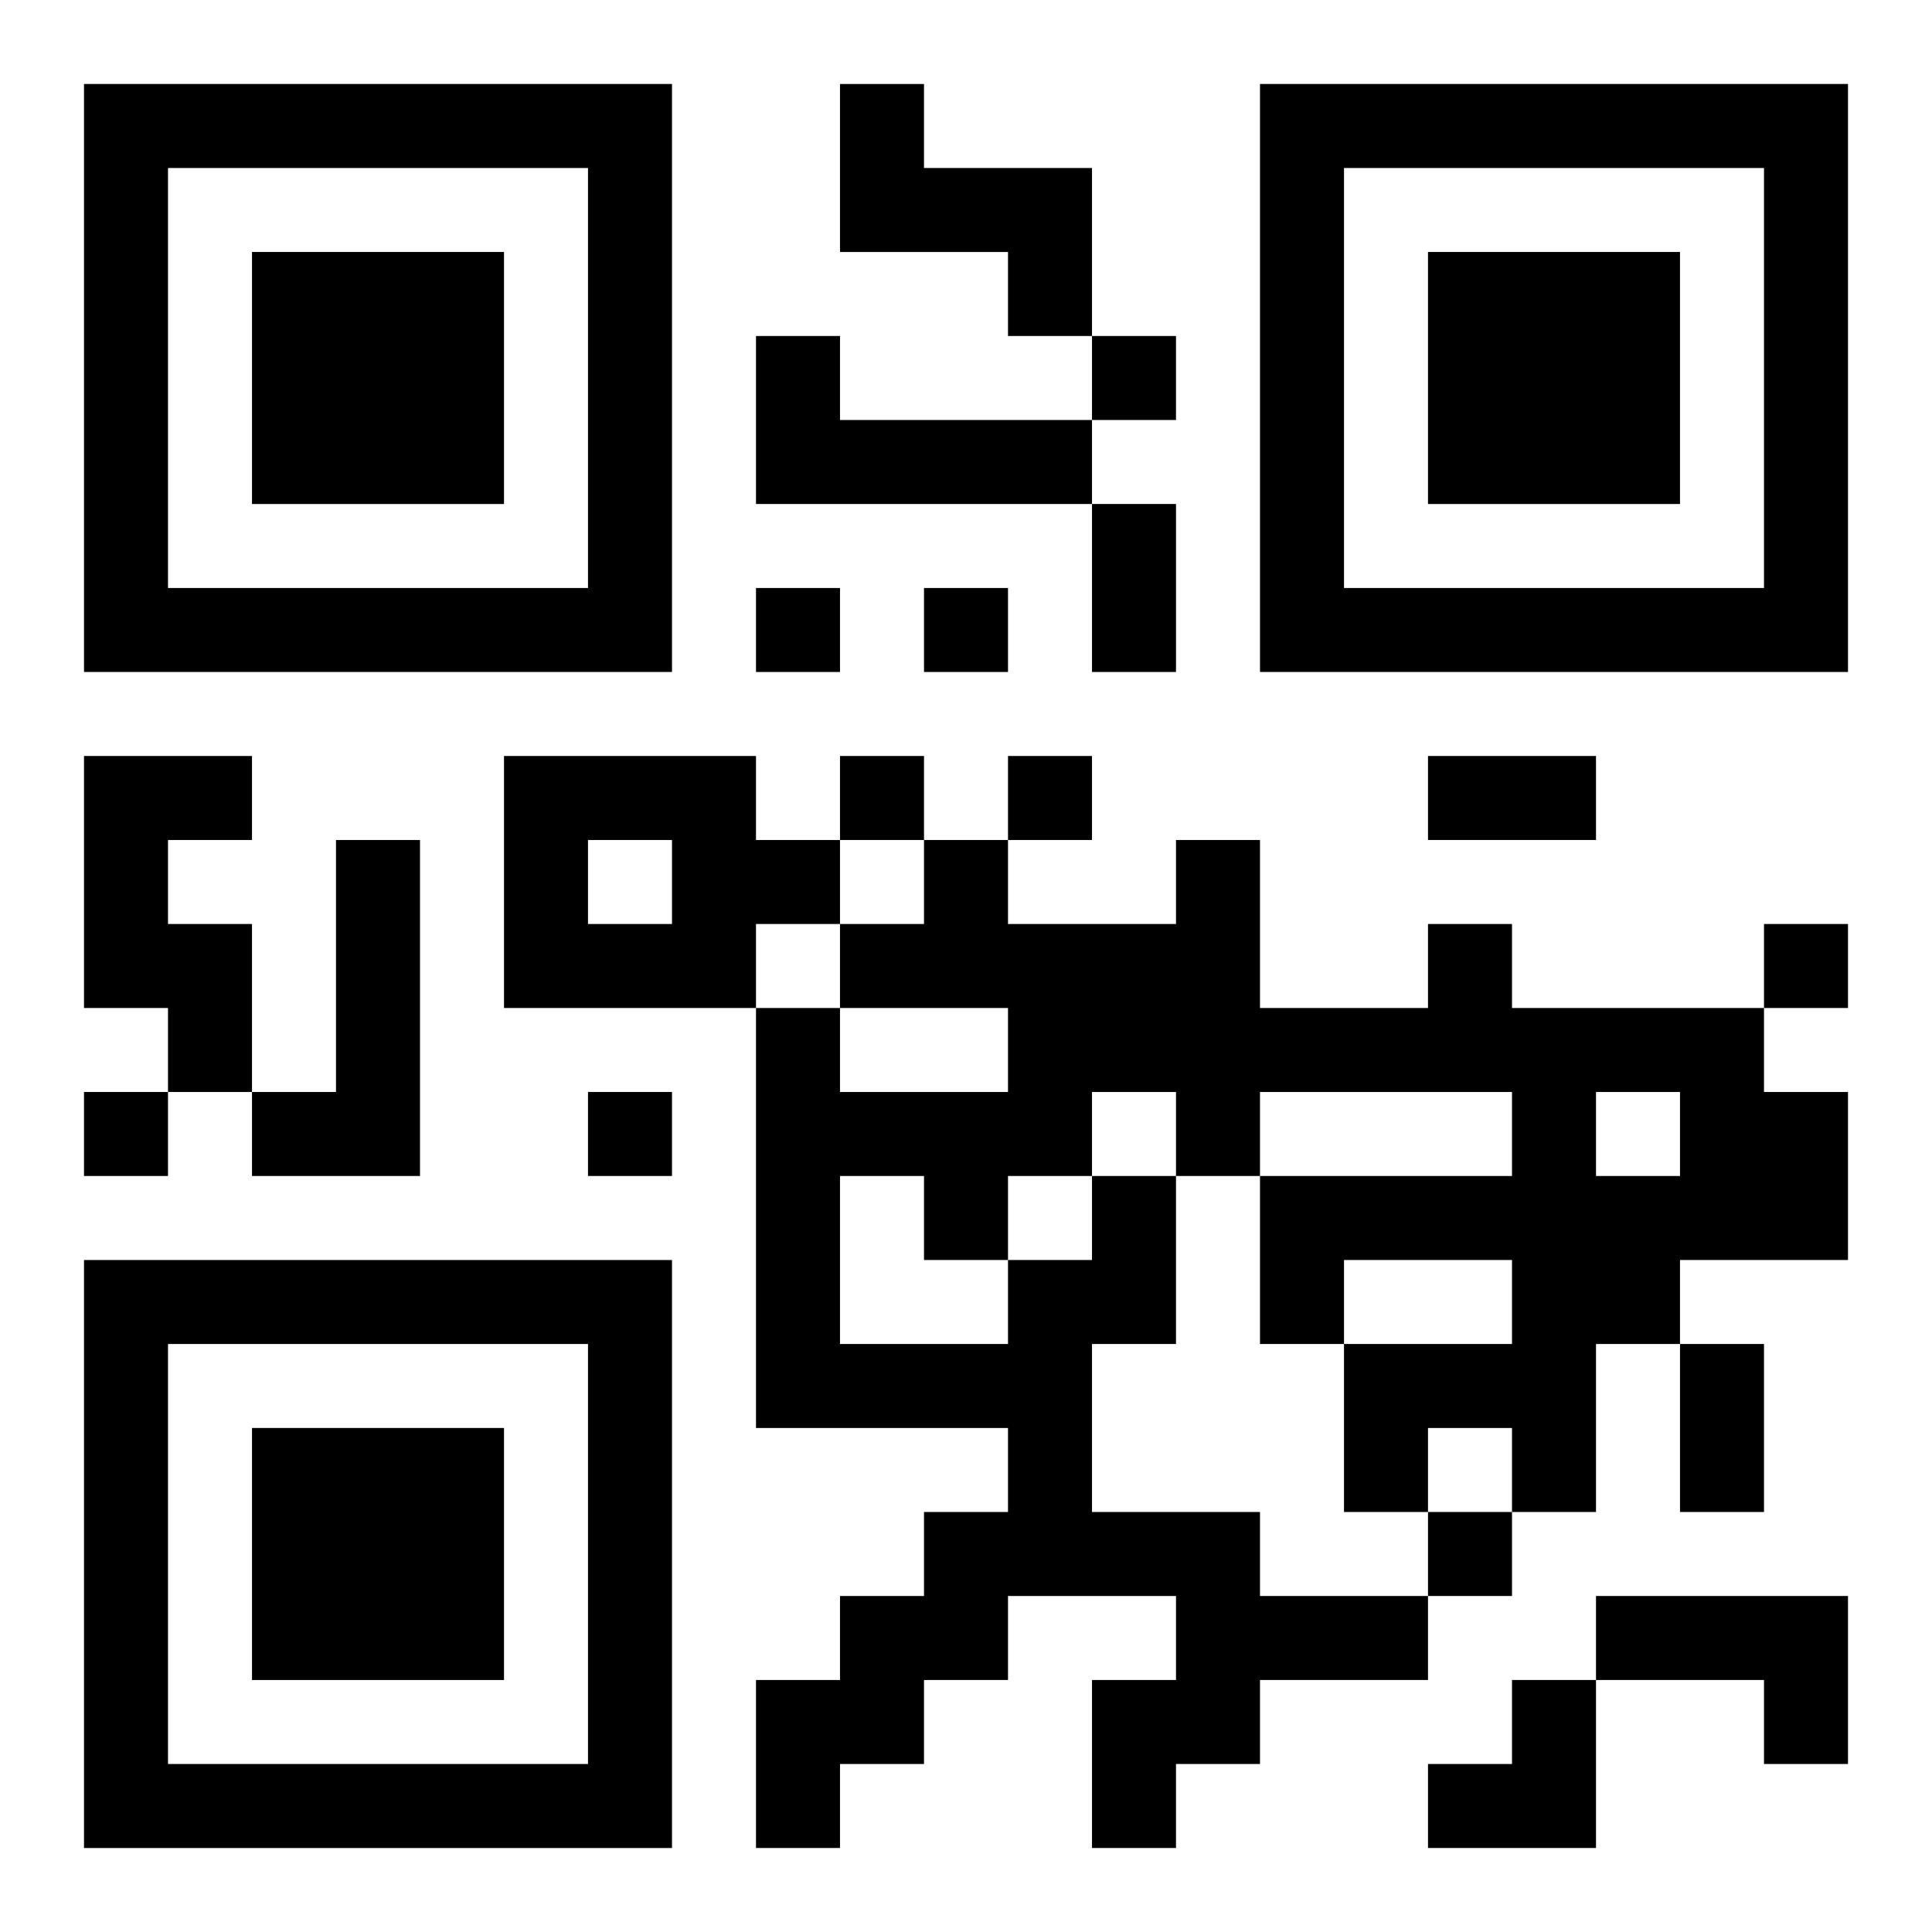 <?xml version="1.0" encoding="UTF-8"?>
<svg width="250" height="250" baseProfile="full" version="1.1" viewBox="-1 -1 23 23" xmlns="http://www.w3.org/2000/svg" xmlns:xlink="http://www.w3.org/1999/xlink"><symbol id="a"><path d="m0 7v7h7v-7h-7zm1 1h5v5h-5v-5zm1 1v3h3v-3h-3z"/></symbol><use y="-7" xlink:href="#a"/><use y="7" xlink:href="#a"/><use x="14" y="-7" xlink:href="#a"/><path d="m9 0h1v1h2v2h-1v-1h-2v-2m-1 3h1v1h3v1h-4v-2m-8 5h2v1h-1v1h1v2h-1v-1h-1v-3m5 0h3v1h1v1h-1v1h-3v-3m1 1v1h1v-1h-1m-3 0h1v4h-2v-1h1v-3m9 4h1v2h-1v2h2v1h2v1h-2v1h-1v1h-1v-2h1v-1h-2v1h-1v1h-1v1h-1v-2h1v-1h1v-1h1v-1h-3v-5h1v1h2v-1h-2v-1h1v-1h1v1h2v-1h1v2h2v-1h1v1h3v1h1v2h-2v1h-1v2h-1v-1h-1v1h-1v-2h2v-1h-2v1h-1v-2h3v-1h-3v1h-1v-1h-1v1m6-1v1h1v-1h-1m-9 1v2h2v-1h1v-1h-1v1h-1v-1h-1m9 5h3v2h-1v-1h-2v-1m-6-15v1h1v-1h-1m-4 3v1h1v-1h-1m2 0v1h1v-1h-1m-1 2v1h1v-1h-1m2 0v1h1v-1h-1m9 2v1h1v-1h-1m-20 2v1h1v-1h-1m6 0v1h1v-1h-1m10 5v1h1v-1h-1m-4-12h1v2h-1v-2m4 3h2v1h-2v-1m3 7h1v2h-1v-2m-3 4m1 0h1v2h-2v-1h1z"/></svg>
